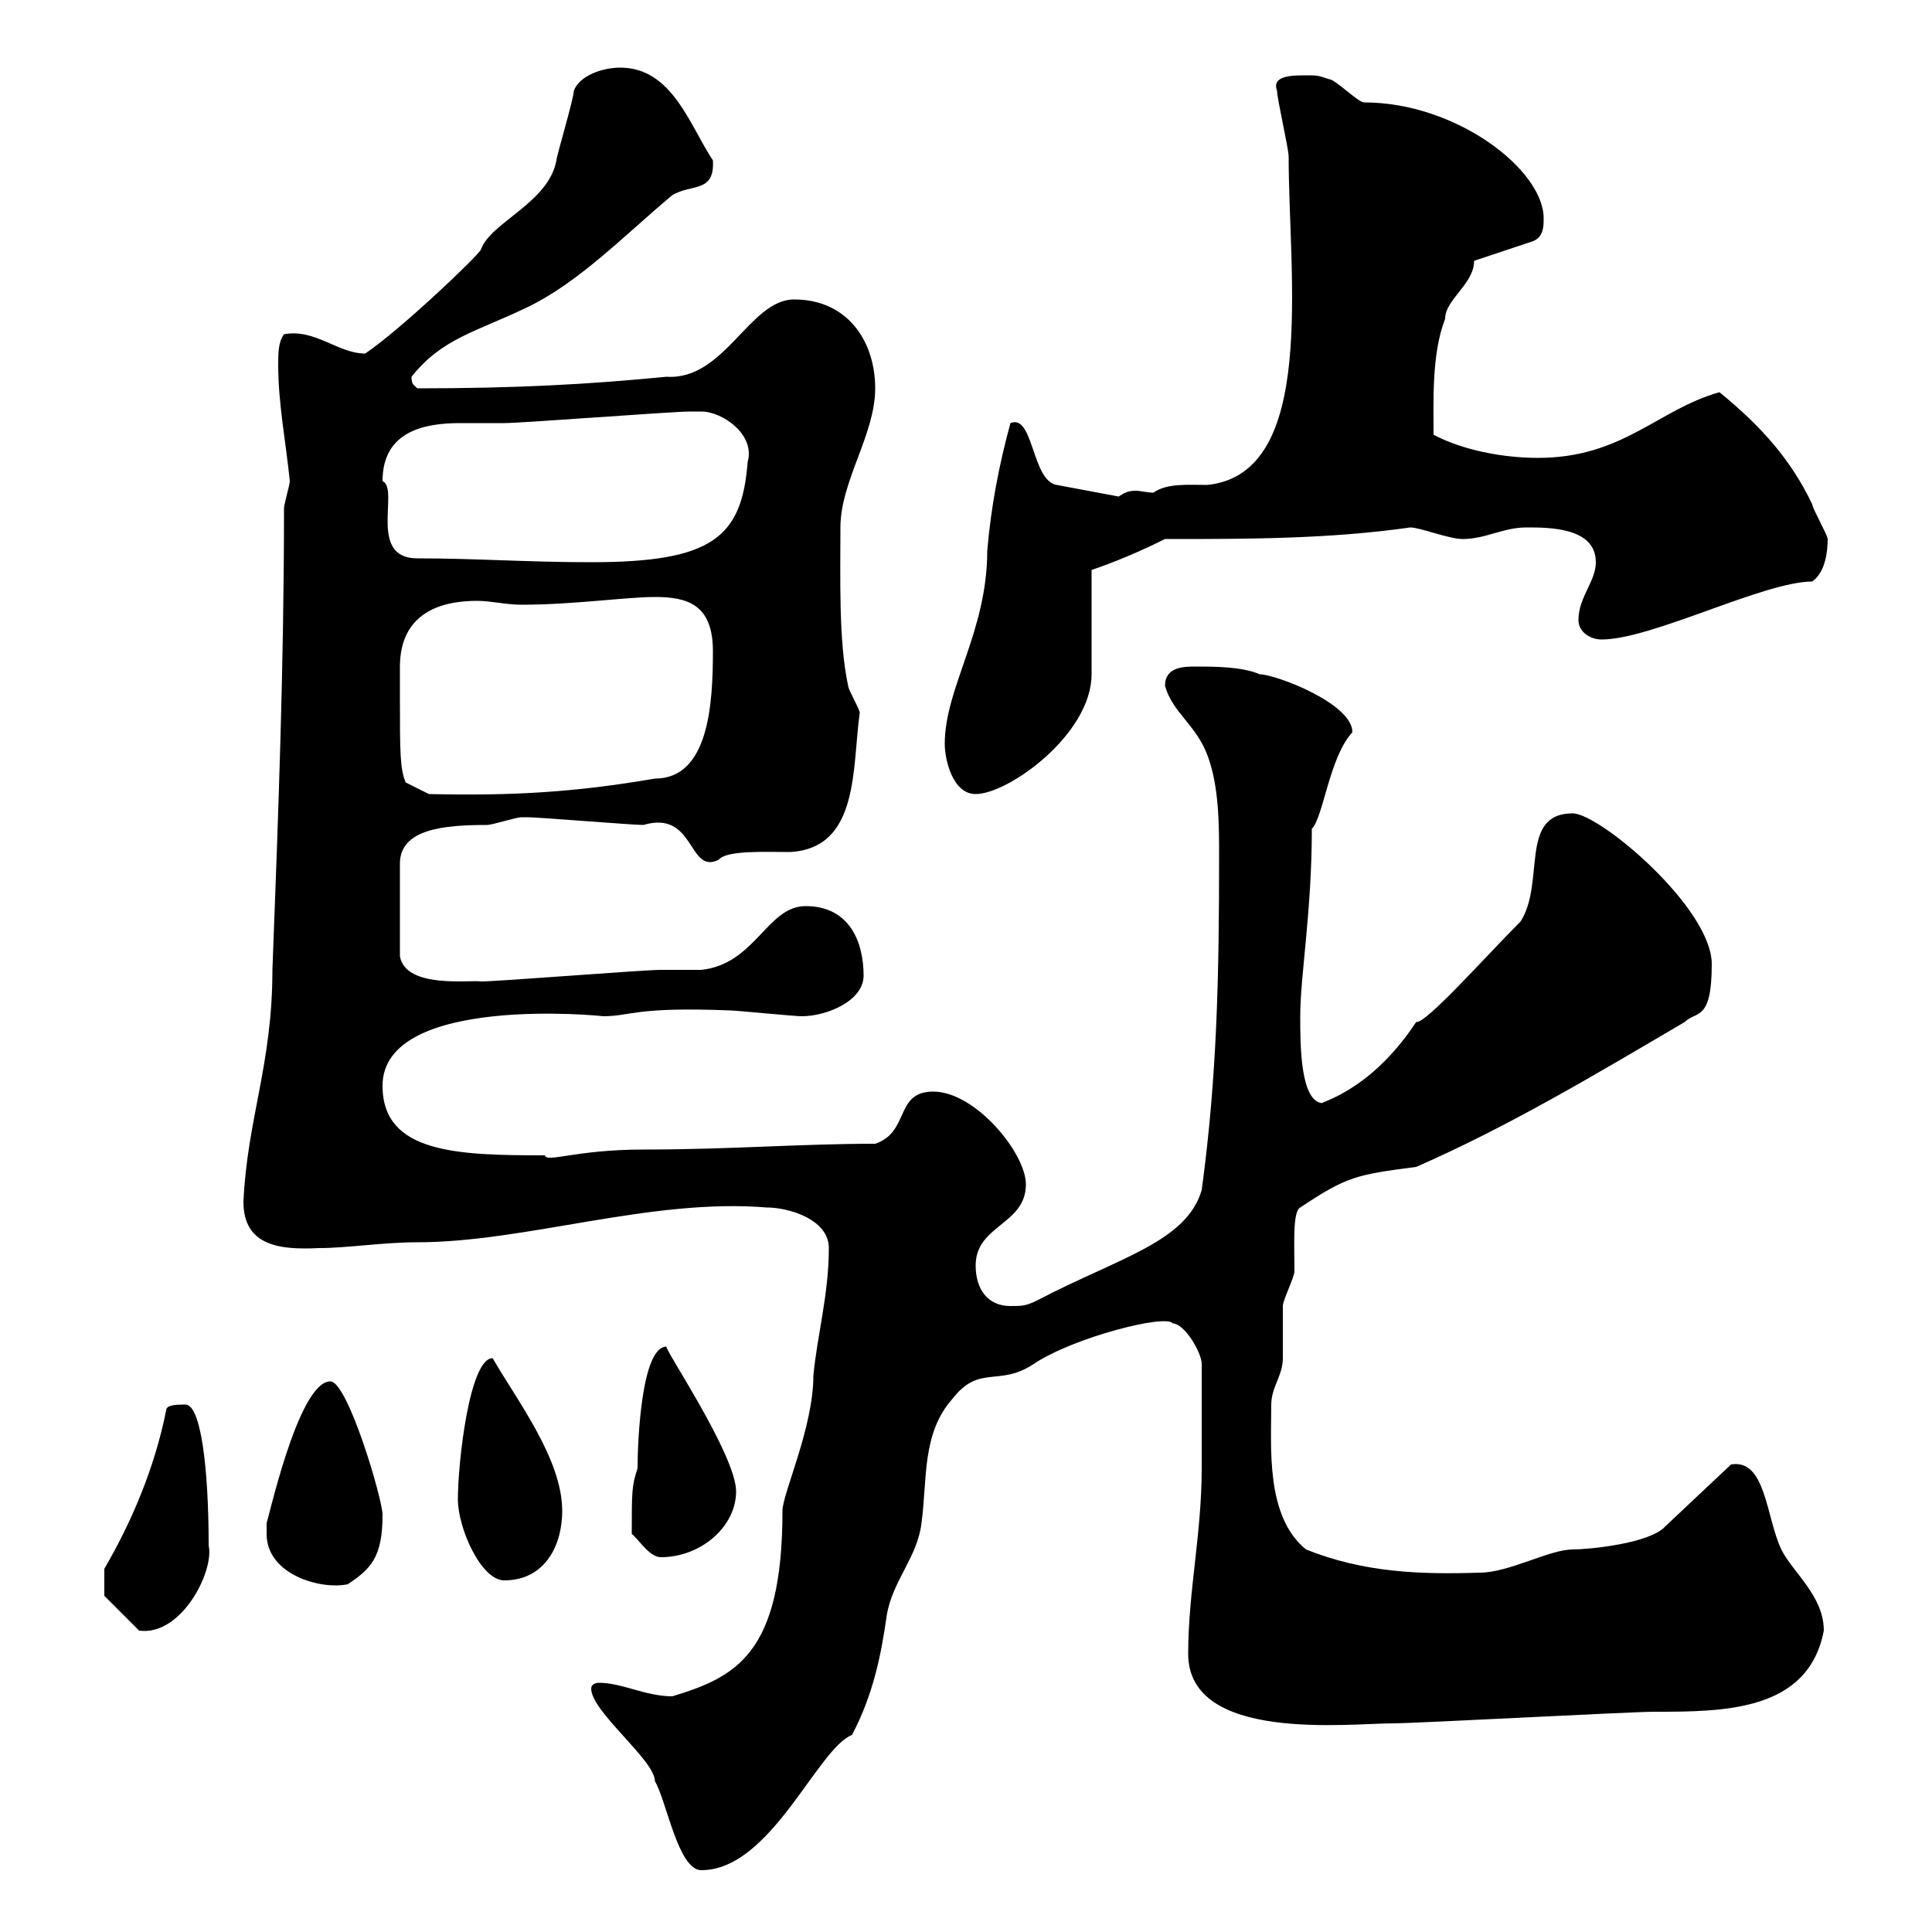 <svg xmlns="http://www.w3.org/2000/svg" xmlns:xlink="http://www.w3.org/1999/xlink" width="300" height="300"><path d="M91.80 262.20C91.80 265.80 101.70 273.30 101.70 276.60C103.50 279.60 105.30 290.40 108.90 290.40C119.70 290.40 126.90 271.50 132.30 269.40C135.60 263.10 136.80 257.10 137.70 250.80C138.60 245.40 142.50 241.80 143.10 236.40C144 229.80 143.10 222.60 147.90 217.20C152.10 211.80 155.10 215.40 160.50 211.80C166.80 207.60 181.20 204 182.10 205.50C183.90 205.50 186.60 210 186.60 211.80L186.60 228C186.60 238.20 184.50 247.20 184.50 256.80C184.50 270.60 209.40 267.60 216.30 267.60C219.90 267.60 253.20 265.80 256.80 265.80C267.60 265.80 280.80 265.80 283.20 253.20C283.20 247.80 278.40 244.20 276.60 240.60C274.20 235.50 274.20 226.50 268.80 227.40L258.60 237C256.20 239.70 246.60 240.60 244.20 240.60C240.60 240.60 234.30 244.20 229.80 244.20C220.50 244.50 211.80 244.20 202.80 240.60C196.50 235.50 197.40 224.70 197.40 218.10C197.40 215.40 199.20 213.60 199.20 210.90C199.20 210 199.20 203.70 199.20 202.80C199.20 201.90 201 198.30 201 197.40C201 193.20 200.70 188.10 201.90 187.50C209.10 182.70 210.60 182.40 219.90 181.20C234.30 174.90 247.80 166.80 261.60 158.70C263.40 156.90 265.80 158.70 265.80 149.70C265.80 141 248.40 126.30 244.20 126.30C235.80 126.30 240 137.10 236.10 143.10C230.70 148.50 221.40 159 219.90 158.70C212.40 170.10 204 171.30 205.50 171.30C201.90 171.30 201.90 162.30 201.90 157.80C201.90 151.50 203.70 141.60 203.70 128.70C205.50 126.90 206.40 117.60 210 113.70C210 109.20 198 104.70 195.60 104.70C192.90 103.50 188.40 103.50 185.70 103.50C183.90 103.50 180.90 103.50 180.90 106.50C182.10 110.70 185.70 112.50 187.50 117.30C189.30 122.10 189.30 128.10 189.30 132.90C189.30 151.50 189 167.10 186.60 184.80C184.20 192.90 173.70 195.30 161.10 201.90C159.30 202.80 158.70 202.80 156.90 202.80C153.30 202.80 151.50 200.10 151.50 196.50C151.50 190.20 159.30 190.20 159.30 183.90C159.30 179.10 151.50 169.50 144.90 169.50C138.90 169.50 141.30 175.80 135.90 177.60C124.20 177.60 113.40 178.50 99.90 178.50C89.40 178.50 84.90 180.60 84.60 179.40C71.10 179.40 59.40 179.10 59.40 168.60C59.40 154.20 94.20 157.80 93.60 157.80C98.10 157.80 98.40 156.30 113.40 156.90C114.30 156.90 123.30 157.80 124.50 157.80C128.40 157.80 134.10 155.40 134.10 151.50C134.10 146.40 132 140.70 125.10 140.70C119.10 140.70 117.30 149.70 108.90 150.60C108 150.60 103.50 150.60 102.60 150.60C99.90 150.60 77.40 152.40 74.70 152.40C73.20 152.10 63 153.60 62.10 148.50L62.10 134.10C62.10 128.70 69 128.10 75.60 128.10C76.50 128.10 80.10 126.90 81 126.90C81.90 126.90 81.90 126.90 81.90 126.90C83.70 126.90 98.10 128.10 99.90 128.10C108 125.70 106.80 135.90 111.60 133.50C112.80 132 118.80 132.30 122.70 132.30C133.50 131.70 132.30 119.10 133.50 110.70C133.50 110.10 131.70 107.10 131.70 106.50C130.20 99.60 130.50 89.70 130.50 81.90C130.50 74.70 135.90 67.50 135.90 60.30C135.90 53.10 131.70 46.50 123.30 46.50C116.40 46.50 112.50 59.10 103.50 58.50C91.20 59.70 80.10 60.30 64.80 60.30C64.20 59.70 63.90 59.70 63.90 58.50C68.70 52.50 73.80 51.60 81.90 47.70C90 43.80 97.20 36.30 104.40 30.30C107.40 28.50 111 30 110.70 24.90C107.10 19.50 104.40 10.50 96.30 10.50C93.60 10.50 90 11.70 89.10 14.10C89.10 15.30 86.40 24.30 86.40 24.90C85.20 31.50 76.20 34.50 74.70 38.70C74.70 39.30 62.10 51.30 56.70 54.90C52.50 54.90 48.90 51 44.10 51.90C43.20 53.10 43.20 54.90 43.20 56.70C43.20 62.70 44.40 68.70 45 74.70C45 75.30 44.10 78.30 44.10 78.90C44.10 103.50 43.20 126.90 42.30 150.60C42.30 165.30 38.40 173.70 37.80 186.60C37.80 193.50 43.50 194.10 49.50 193.80C54 193.80 59.40 192.90 64.80 192.90C81.60 192.90 101.10 186 119.10 187.50C122.40 187.50 128.70 189.30 128.70 193.80C128.70 201 126.90 207.30 126.30 213.60C126.30 221.70 121.50 231.90 121.50 234.60C121.50 256.80 114.30 260.40 104.40 263.40C100.20 263.40 96.60 261.30 93 261.30C92.40 261.30 91.80 261.60 91.80 262.20ZM16.20 247.80L21.60 253.20C28.20 254.10 33.30 243.90 32.40 240C32.40 228 31.20 218.10 28.80 218.10C27.60 218.10 25.80 218.10 25.80 219C24 228 20.40 236.40 16.20 243.60ZM41.40 238.20C41.40 244.50 49.80 246.90 54 246C57.60 243.60 59.40 241.80 59.40 235.20C59.40 232.80 54 214.50 51.30 214.50C46.20 214.50 41.40 237.30 41.40 236.40C41.40 236.40 41.40 238.20 41.40 238.20ZM71.10 232.80C71.10 237.30 74.70 245.40 78.30 245.40C84.60 245.40 87.30 240 87.30 234.60C87.30 226.50 80.10 217.20 76.50 210.90C72.90 210.90 71.10 227.10 71.10 232.80ZM98.10 238.20C99 238.80 100.80 241.80 102.60 241.80C108.90 241.80 114.30 237 114.30 231.60C114.30 225.90 102.90 209.10 103.50 209.10C99.60 209.10 99 223.80 99 228C98.10 230.70 98.10 231.60 98.10 238.20ZM62.10 108.30C62.10 106.50 62.10 105 62.10 103.50C62.10 99.90 63.30 93.30 74.10 93.30C76.20 93.30 78.60 93.90 81 93.90C89.10 93.90 97.20 92.70 101.70 92.70C106.80 92.70 110.70 93.90 110.70 101.10C110.70 109.20 110.10 120.90 101.70 120.90C89.40 123 79.80 123.60 66.60 123.30L63 121.50C62.10 119.40 62.10 116.70 62.10 108.30ZM146.70 115.50C146.70 117.90 147.90 123.30 151.50 123.30C156.60 123.30 169.50 114 169.50 104.70C169.50 101.70 169.50 90.90 169.50 88.50C173.10 87.30 177.30 85.50 180.90 83.70C193.80 83.70 206.40 83.70 219 81.90C220.50 81.90 225 83.70 227.10 83.70C230.70 83.70 233.40 81.90 237 81.90C240.60 81.90 247.80 81.90 247.80 87.30C247.80 90.30 245.10 92.70 245.10 96.30C245.10 98.10 246.90 99.30 248.70 99.30C256.50 99.30 273.90 90.30 281.40 90.30C283.50 88.80 283.80 85.50 283.80 83.70C283.80 83.10 281.40 78.90 281.40 78.30C278.10 71.40 273.60 66.30 267 60.90C257.40 63.60 252 71.10 238.80 71.10C233.40 71.10 227.10 69.90 222.60 67.50C222.60 62.10 222.30 54.90 224.40 49.50C224.40 46.50 228.90 44.10 228.90 40.50L237.90 37.50C239.70 36.90 239.70 35.10 239.70 33.90C239.70 26.40 226.20 15.90 211.80 15.90C210.90 15.90 207.30 12.30 206.40 12.30C204.60 11.70 204.60 11.70 202.80 11.70C200.70 11.70 197.40 11.70 198.30 14.10C198.30 15.30 200.10 23.10 200.10 24.30C200.10 42.90 204.60 73.50 187.50 75.30C184.50 75.30 181.20 75 179.10 76.50C178.20 76.50 177 76.20 176.40 76.20C175.20 76.20 174.60 76.50 173.70 77.10L164.10 75.30C160.20 74.70 160.50 64.20 156.90 65.70C155.10 72.30 153.90 78.60 153.30 85.50C153.30 98.10 146.70 106.80 146.70 115.50ZM64.80 86.70C57 86.70 62.10 75.90 59.40 74.70C59.40 66.90 66 65.70 71.40 65.70C73.80 65.70 75.90 65.70 78.30 65.70C81 65.70 104.40 63.90 107.10 63.90C107.10 63.90 108 63.90 108.90 63.90C112.20 63.90 117.30 67.50 116.10 71.70C115.20 83.40 110.70 87.30 91.80 87.30C81.90 87.30 73.80 86.70 64.80 86.70Z"/></svg>